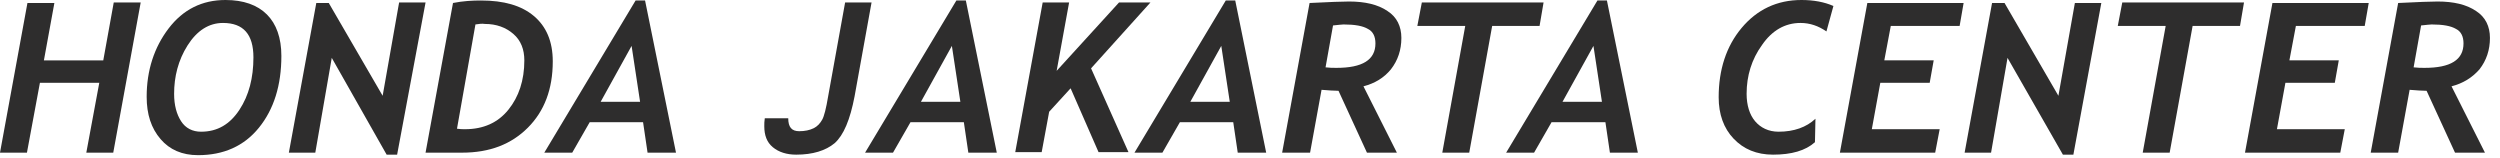<svg width="237" height="15" viewBox="0 0 237 15" fill="none" xmlns="http://www.w3.org/2000/svg">
<path d="M10.736 14.472H8.182L9.412 7.851H3.784L2.554 14.472H0L2.601 0.284H5.155L4.162 5.723H9.79L10.783 0.236H13.337L10.736 14.472Z" fill="#2E2D2D"/>
<path d="M13.904 9.175C13.904 6.669 14.614 4.493 15.985 2.696C17.357 0.899 19.154 0 21.377 0C23.079 0 24.404 0.473 25.302 1.372C26.201 2.27 26.674 3.594 26.674 5.297C26.674 8.087 25.964 10.357 24.546 12.107C23.127 13.857 21.188 14.709 18.776 14.709C17.262 14.709 16.08 14.188 15.229 13.195C14.33 12.155 13.904 10.831 13.904 9.175ZM16.506 8.891C16.506 9.979 16.742 10.831 17.168 11.493C17.593 12.155 18.255 12.486 19.059 12.486C20.62 12.486 21.802 11.776 22.701 10.405C23.6 9.033 24.025 7.378 24.025 5.439C24.025 3.263 23.079 2.176 21.14 2.176C19.816 2.176 18.681 2.885 17.782 4.304C16.884 5.723 16.506 7.283 16.506 8.891Z" fill="#2E2D2D"/>
<path d="M37.647 14.661H36.654L31.451 5.486L29.89 14.472H27.384L29.985 0.284H31.167L36.275 9.08L37.836 0.236H40.343L37.647 14.661Z" fill="#2E2D2D"/>
<path d="M43.795 14.472H40.342L42.944 0.283C43.889 0.094 44.788 0.047 45.592 0.047C47.767 0.047 49.423 0.52 50.605 1.513C51.788 2.506 52.402 3.925 52.402 5.817C52.402 8.465 51.598 10.546 50.038 12.107C48.477 13.668 46.443 14.472 43.795 14.472ZM45.072 2.317L43.322 12.202C43.606 12.249 43.842 12.249 44.079 12.249C45.828 12.249 47.2 11.634 48.193 10.404C49.186 9.175 49.707 7.614 49.707 5.722C49.707 4.682 49.376 3.83 48.666 3.216C47.957 2.601 47.058 2.27 45.97 2.27C45.687 2.222 45.403 2.27 45.072 2.317Z" fill="#2E2D2D"/>
<path d="M61.389 14.472L60.963 11.587H55.902L54.247 14.472H51.599L60.254 0.047H61.152L64.084 14.472H61.389ZM59.875 4.351L56.943 9.648H60.679L59.875 4.351Z" fill="#2E2D2D"/>
<path d="M72.502 11.209H74.725C74.725 12.06 75.056 12.438 75.766 12.438C76.286 12.438 76.759 12.344 77.137 12.155C77.516 11.965 77.752 11.682 77.941 11.351C78.13 11.02 78.32 10.263 78.509 9.128L80.117 0.236H82.623L81.015 9.128C80.59 11.351 79.975 12.817 79.124 13.573C78.272 14.283 77.043 14.661 75.482 14.661C74.583 14.661 73.827 14.425 73.259 13.952C72.692 13.479 72.455 12.817 72.455 11.965C72.455 11.729 72.455 11.492 72.502 11.209Z" fill="#2E2D2D"/>
<path d="M91.799 14.472L91.373 11.587H86.313L84.657 14.472H82.009L90.664 0.047H91.562L94.495 14.472H91.799ZM90.238 4.351L87.306 9.648H91.042L90.238 4.351Z" fill="#2E2D2D"/>
<path d="M103.433 6.479L106.981 14.425H104.143L101.494 8.371L99.461 10.594L98.751 14.425H96.245L98.846 0.236H101.352L100.17 6.716L106.082 0.236H109.061L103.433 6.479Z" fill="#2E2D2D"/>
<path d="M117.338 14.472L116.912 11.587H111.852L110.196 14.472H107.548L116.203 0.047H117.101L120.034 14.472H117.338ZM115.777 4.351L112.845 9.648H116.581L115.777 4.351Z" fill="#2E2D2D"/>
<path d="M129.256 8.183L132.425 14.473H129.587L126.891 8.608C126.466 8.608 125.898 8.561 125.283 8.514L124.195 14.473H121.547L124.148 0.284C126.04 0.19 127.27 0.143 127.884 0.143C129.398 0.143 130.627 0.426 131.526 1.041C132.425 1.609 132.85 2.507 132.85 3.595C132.85 4.73 132.519 5.723 131.857 6.575C131.195 7.379 130.344 7.899 129.256 8.183ZM126.371 2.413L125.662 6.385C126.04 6.433 126.371 6.433 126.702 6.433C129.161 6.433 130.391 5.676 130.391 4.115C130.391 3.453 130.155 2.98 129.682 2.744C129.209 2.46 128.452 2.318 127.364 2.318C127.175 2.318 126.891 2.365 126.371 2.413Z" fill="#2E2D2D"/>
<path d="M145.951 2.459H141.458L139.283 14.472H136.729L138.905 2.459H134.364L134.79 0.236H146.33L145.951 2.459Z" fill="#2E2D2D"/>
<path d="M152.619 14.472L152.194 11.587H147.086L145.431 14.472H142.782L151.437 0.047H152.336L155.268 14.472H152.619ZM151.059 4.351L148.127 9.648H151.863L151.059 4.351Z" fill="#2E2D2D"/>
<path d="M173.146 2.98C172.389 2.459 171.585 2.176 170.687 2.176C169.22 2.176 167.991 2.885 167.045 4.257C166.052 5.628 165.579 7.189 165.579 8.891C165.579 9.979 165.862 10.878 166.383 11.493C166.903 12.107 167.66 12.486 168.606 12.486C170.072 12.486 171.254 12.06 172.105 11.256L172.058 13.479C171.159 14.283 169.835 14.661 168.085 14.661C166.525 14.661 165.295 14.141 164.349 13.148C163.403 12.155 162.93 10.831 162.93 9.222C162.93 6.621 163.64 4.398 165.106 2.648C166.572 0.899 168.464 0 170.781 0C171.916 0 172.957 0.189 173.808 0.568L173.146 2.98Z" fill="#2E2D2D"/>
<path d="M185.773 2.459H179.246L178.632 5.722H183.314L182.935 7.85H178.253L177.449 12.249H183.881L183.456 14.472H174.422L177.024 0.283H186.151L185.773 2.459Z" fill="#2E2D2D"/>
<path d="M196.556 14.661H195.563L190.313 5.486L188.753 14.472H186.246L188.847 0.283H190.03L195.137 9.08L196.698 0.283H199.205L196.556 14.661Z" fill="#2E2D2D"/>
<path d="M212.353 2.459H207.86L205.684 14.472H203.13L205.306 2.459H200.766L201.191 0.236H212.731L212.353 2.459Z" fill="#2E2D2D"/>
<path d="M224.176 2.459H217.65L217.035 5.722H221.717L221.339 7.85H216.657L215.853 12.249H222.285L221.859 14.472H212.826L215.427 0.283H224.555L224.176 2.459Z" fill="#2E2D2D"/>
<path d="M232.405 8.183L235.574 14.473H232.736L230.041 8.608C229.615 8.608 229.047 8.561 228.433 8.514L227.345 14.473H224.744L227.345 0.284C229.237 0.19 230.466 0.143 231.081 0.143C232.595 0.143 233.824 0.426 234.723 1.041C235.621 1.609 236.047 2.507 236.047 3.595C236.047 4.73 235.716 5.723 235.054 6.575C234.344 7.379 233.493 7.899 232.405 8.183ZM229.52 2.413L228.811 6.385C229.189 6.433 229.52 6.433 229.851 6.433C232.311 6.433 233.54 5.676 233.54 4.115C233.54 3.453 233.304 2.98 232.831 2.744C232.358 2.46 231.601 2.318 230.514 2.318C230.324 2.318 230.041 2.365 229.52 2.413Z" fill="#2E2D2D"/>
</svg>
